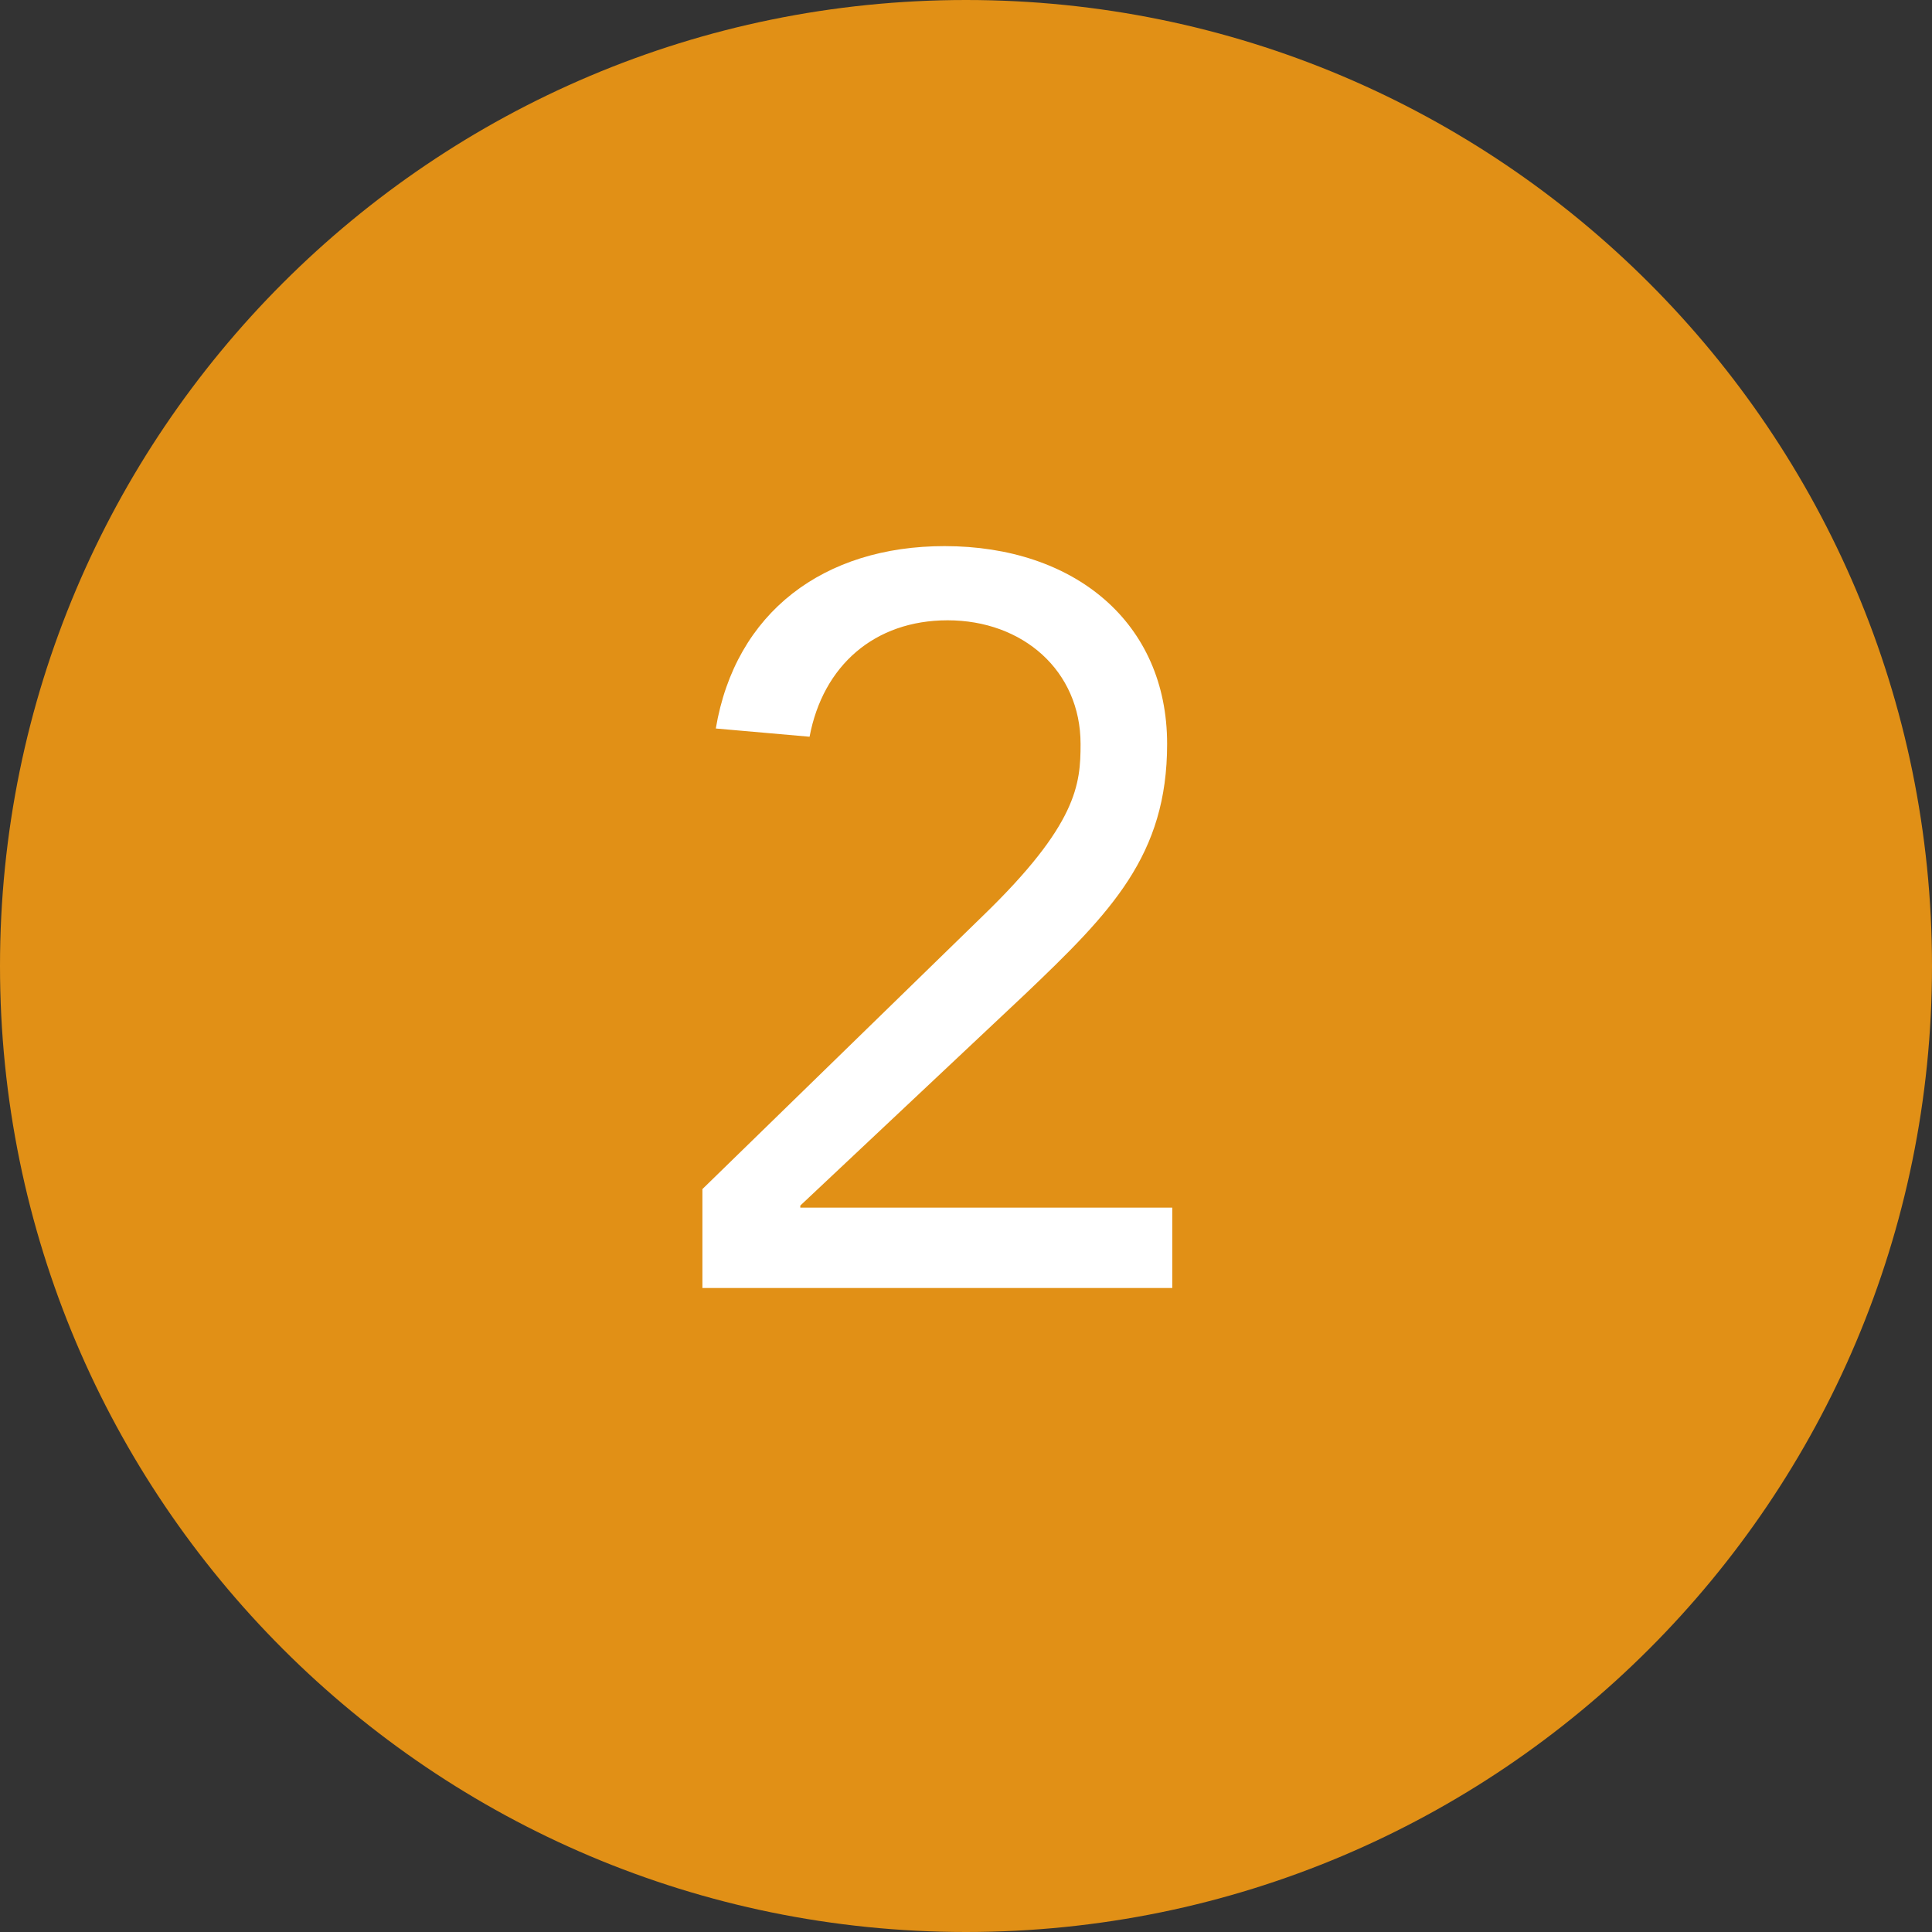 <svg width="30" height="30" viewBox="0 0 30 30" fill="none" xmlns="http://www.w3.org/2000/svg">
<rect x="0" y="0" width="30" height="30" fill="#333333" stroke="none"/>
<path fill-rule="evenodd" clip-rule="evenodd" d="M15 30C23.284 30 30 23.284 30 15C30 6.716 23.284 0 15 0C6.716 0 0 6.716 0 15C0 23.284 6.716 30 15 30Z" fill="#E19016"/>
<path d="M14.667 8.48C16.683 8.48 18.123 9.664 18.123 11.552C18.123 13.28 17.259 14.16 15.915 15.44L12.427 18.72V18.752H18.203V20H10.907V18.464L15.259 14.224C16.731 12.8 16.779 12.176 16.779 11.552C16.779 10.416 15.883 9.632 14.715 9.632C13.579 9.632 12.779 10.336 12.571 11.44L11.115 11.312C11.419 9.504 12.795 8.48 14.667 8.48Z" fill="white"/>
</svg>
